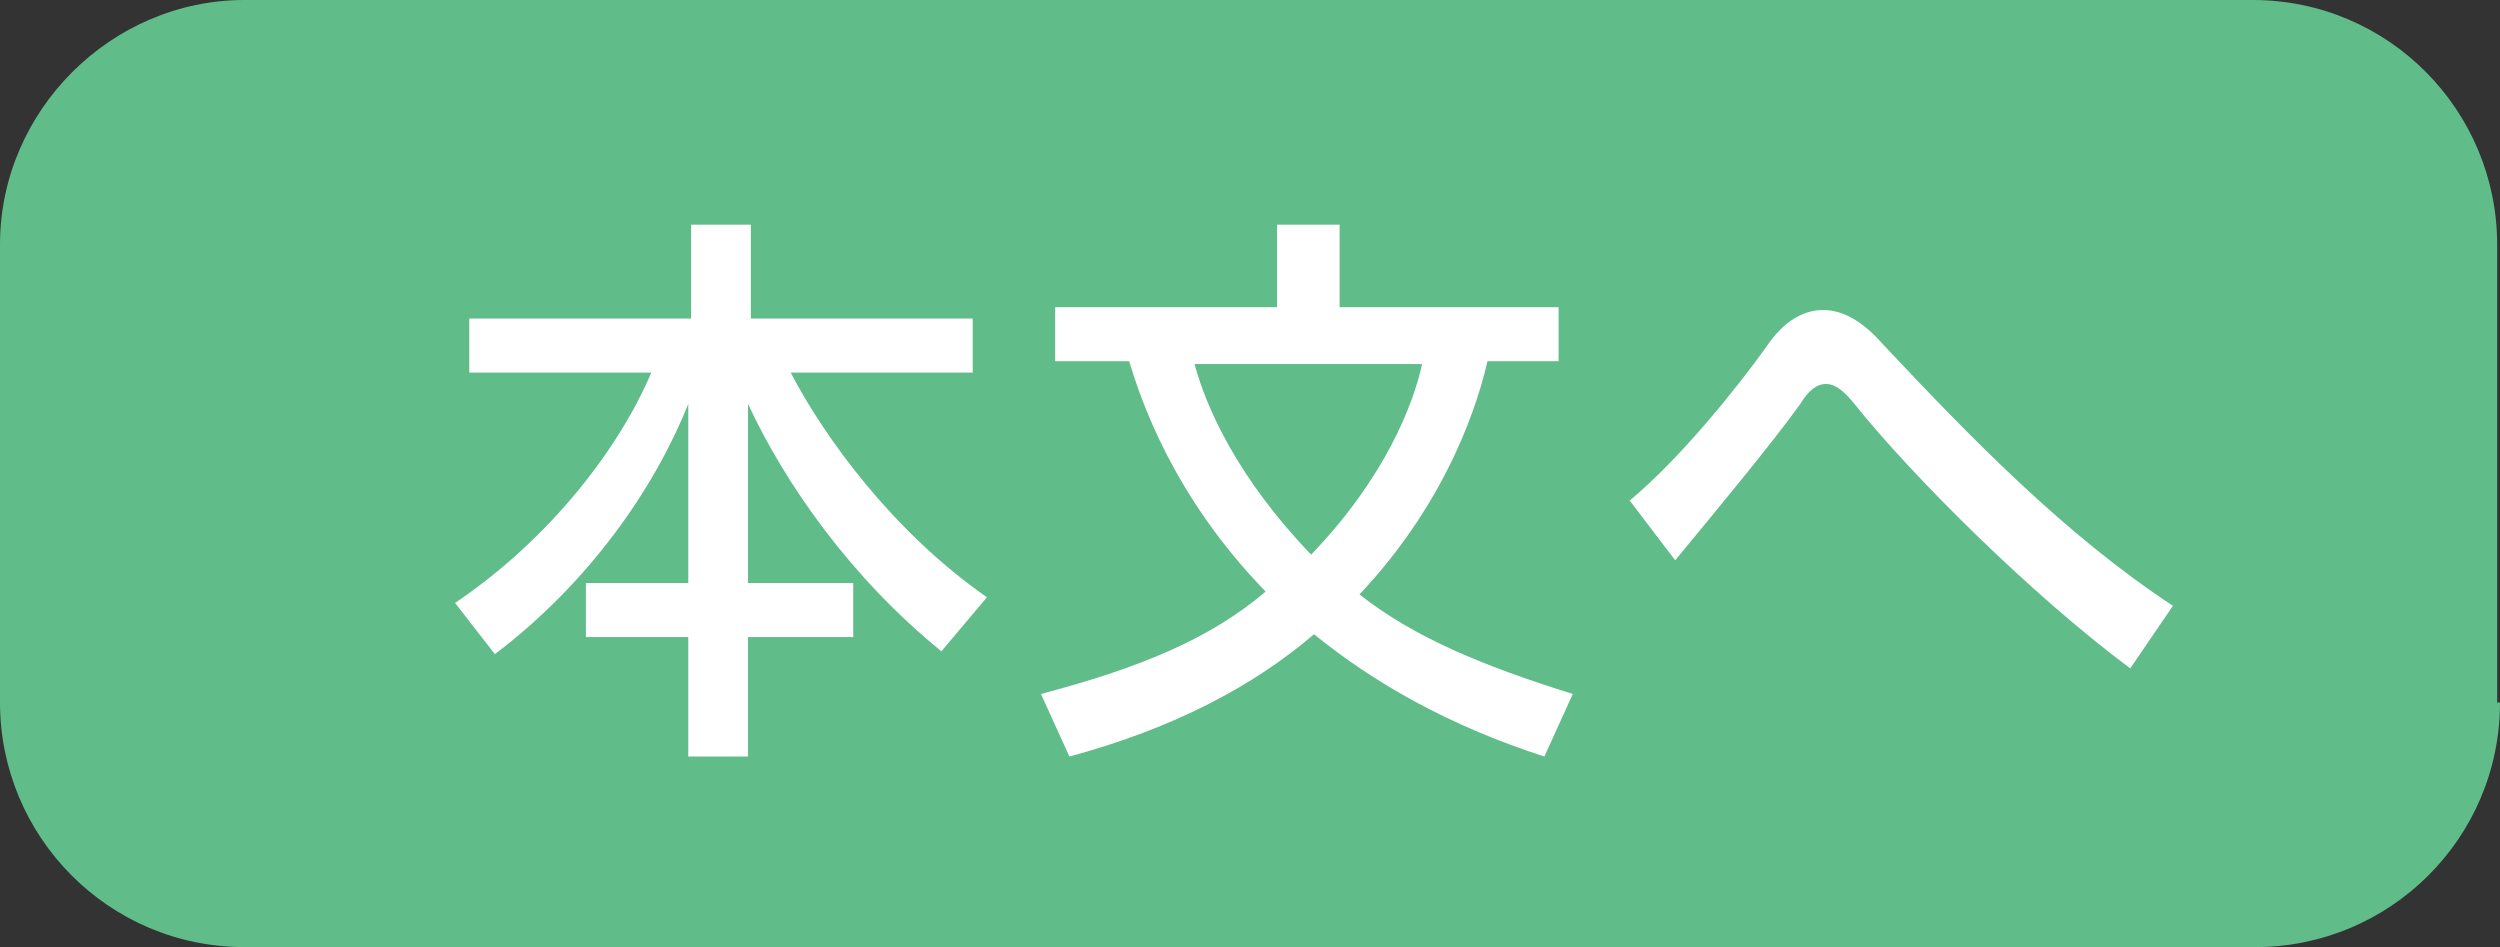 <?xml version="1.0" encoding="utf-8"?>
<!-- Generator: Adobe Illustrator 21.0.0, SVG Export Plug-In . SVG Version: 6.00 Build 0)  -->
<svg version="1.1" id="レイヤー_1" xmlns="http://www.w3.org/2000/svg" xmlns:xlink="http://www.w3.org/1999/xlink" x="0px"
	 y="0px" viewBox="0 0 87.9 33.3" style="enable-background:new 0 0 87.9 33.3;" xml:space="preserve">
<rect x="0" y="0" width="87.9" height="33.3" fill="#333333" stroke="none"/>
<style type="text/css">
	.st0{fill:#60BC89;}
	.st1{fill:#FFFFFF;}
</style>
<g>
	<g>
		<path class="st0" d="M87.9,24.7c0,4.8-3.9,8.6-8.6,8.6H8.6c-4.8,0-8.6-3.9-8.6-8.6V8.6C0,3.9,3.9,0,8.6,0h70.6
			c4.8,0,8.6,3.9,8.6,8.6v16.1H87.9z"/>
	</g>
</g>
<g>
	<path class="st1" d="M33.1,22.9c-3.2-2.6-5.5-5.9-6.8-8.7v6.3H30v1.9h-3.7v4.2h-2.1v-4.2h-3.6v-1.9h3.6v-6.3
		c-1.2,3-3.5,6.3-6.8,8.8L16,21.2c3.4-2.3,5.8-5.5,6.9-8.1h-6.4v-1.9h7.8V7.9h2.1v3.3h7.8v1.9h-6.4c1.2,2.3,3.6,5.6,6.9,7.9
		L33.1,22.9z"/>
	<path class="st1" d="M54.3,26.6c-3.4-1.1-6-2.6-8.1-4.3c-2.1,1.8-4.9,3.3-8.6,4.3l-1-2.2c3.4-0.9,5.9-1.9,7.9-3.6
		c-3.3-3.4-4.4-6.8-4.8-8.1h-2.6v-1.9h7.8V7.9h2.2v2.9h7.7v1.9h-2.5C52,14,51,17.5,47.8,20.9c1.9,1.5,4.3,2.5,7.5,3.5L54.3,26.6z
		 M42,12.8c0.4,1.5,1.5,4,4.1,6.7c2.6-2.7,3.6-5.3,3.9-6.7H42z"/>
	<path class="st1" d="M74.9,23.5c-3.5-2.6-7.7-6.8-9.7-9.3c-0.4-0.5-0.7-0.7-1-0.7c-0.3,0-0.6,0.2-0.9,0.7c-1,1.4-3,3.8-4.4,5.5
		l-1.6-2.1c1.8-1.5,3.8-4,4.8-5.4c0.6-0.9,1.3-1.3,2-1.3c0.7,0,1.4,0.4,2.1,1.2c3.1,3.3,6.4,6.7,10.2,9.2L74.9,23.5z"/>
</g>
</svg>
